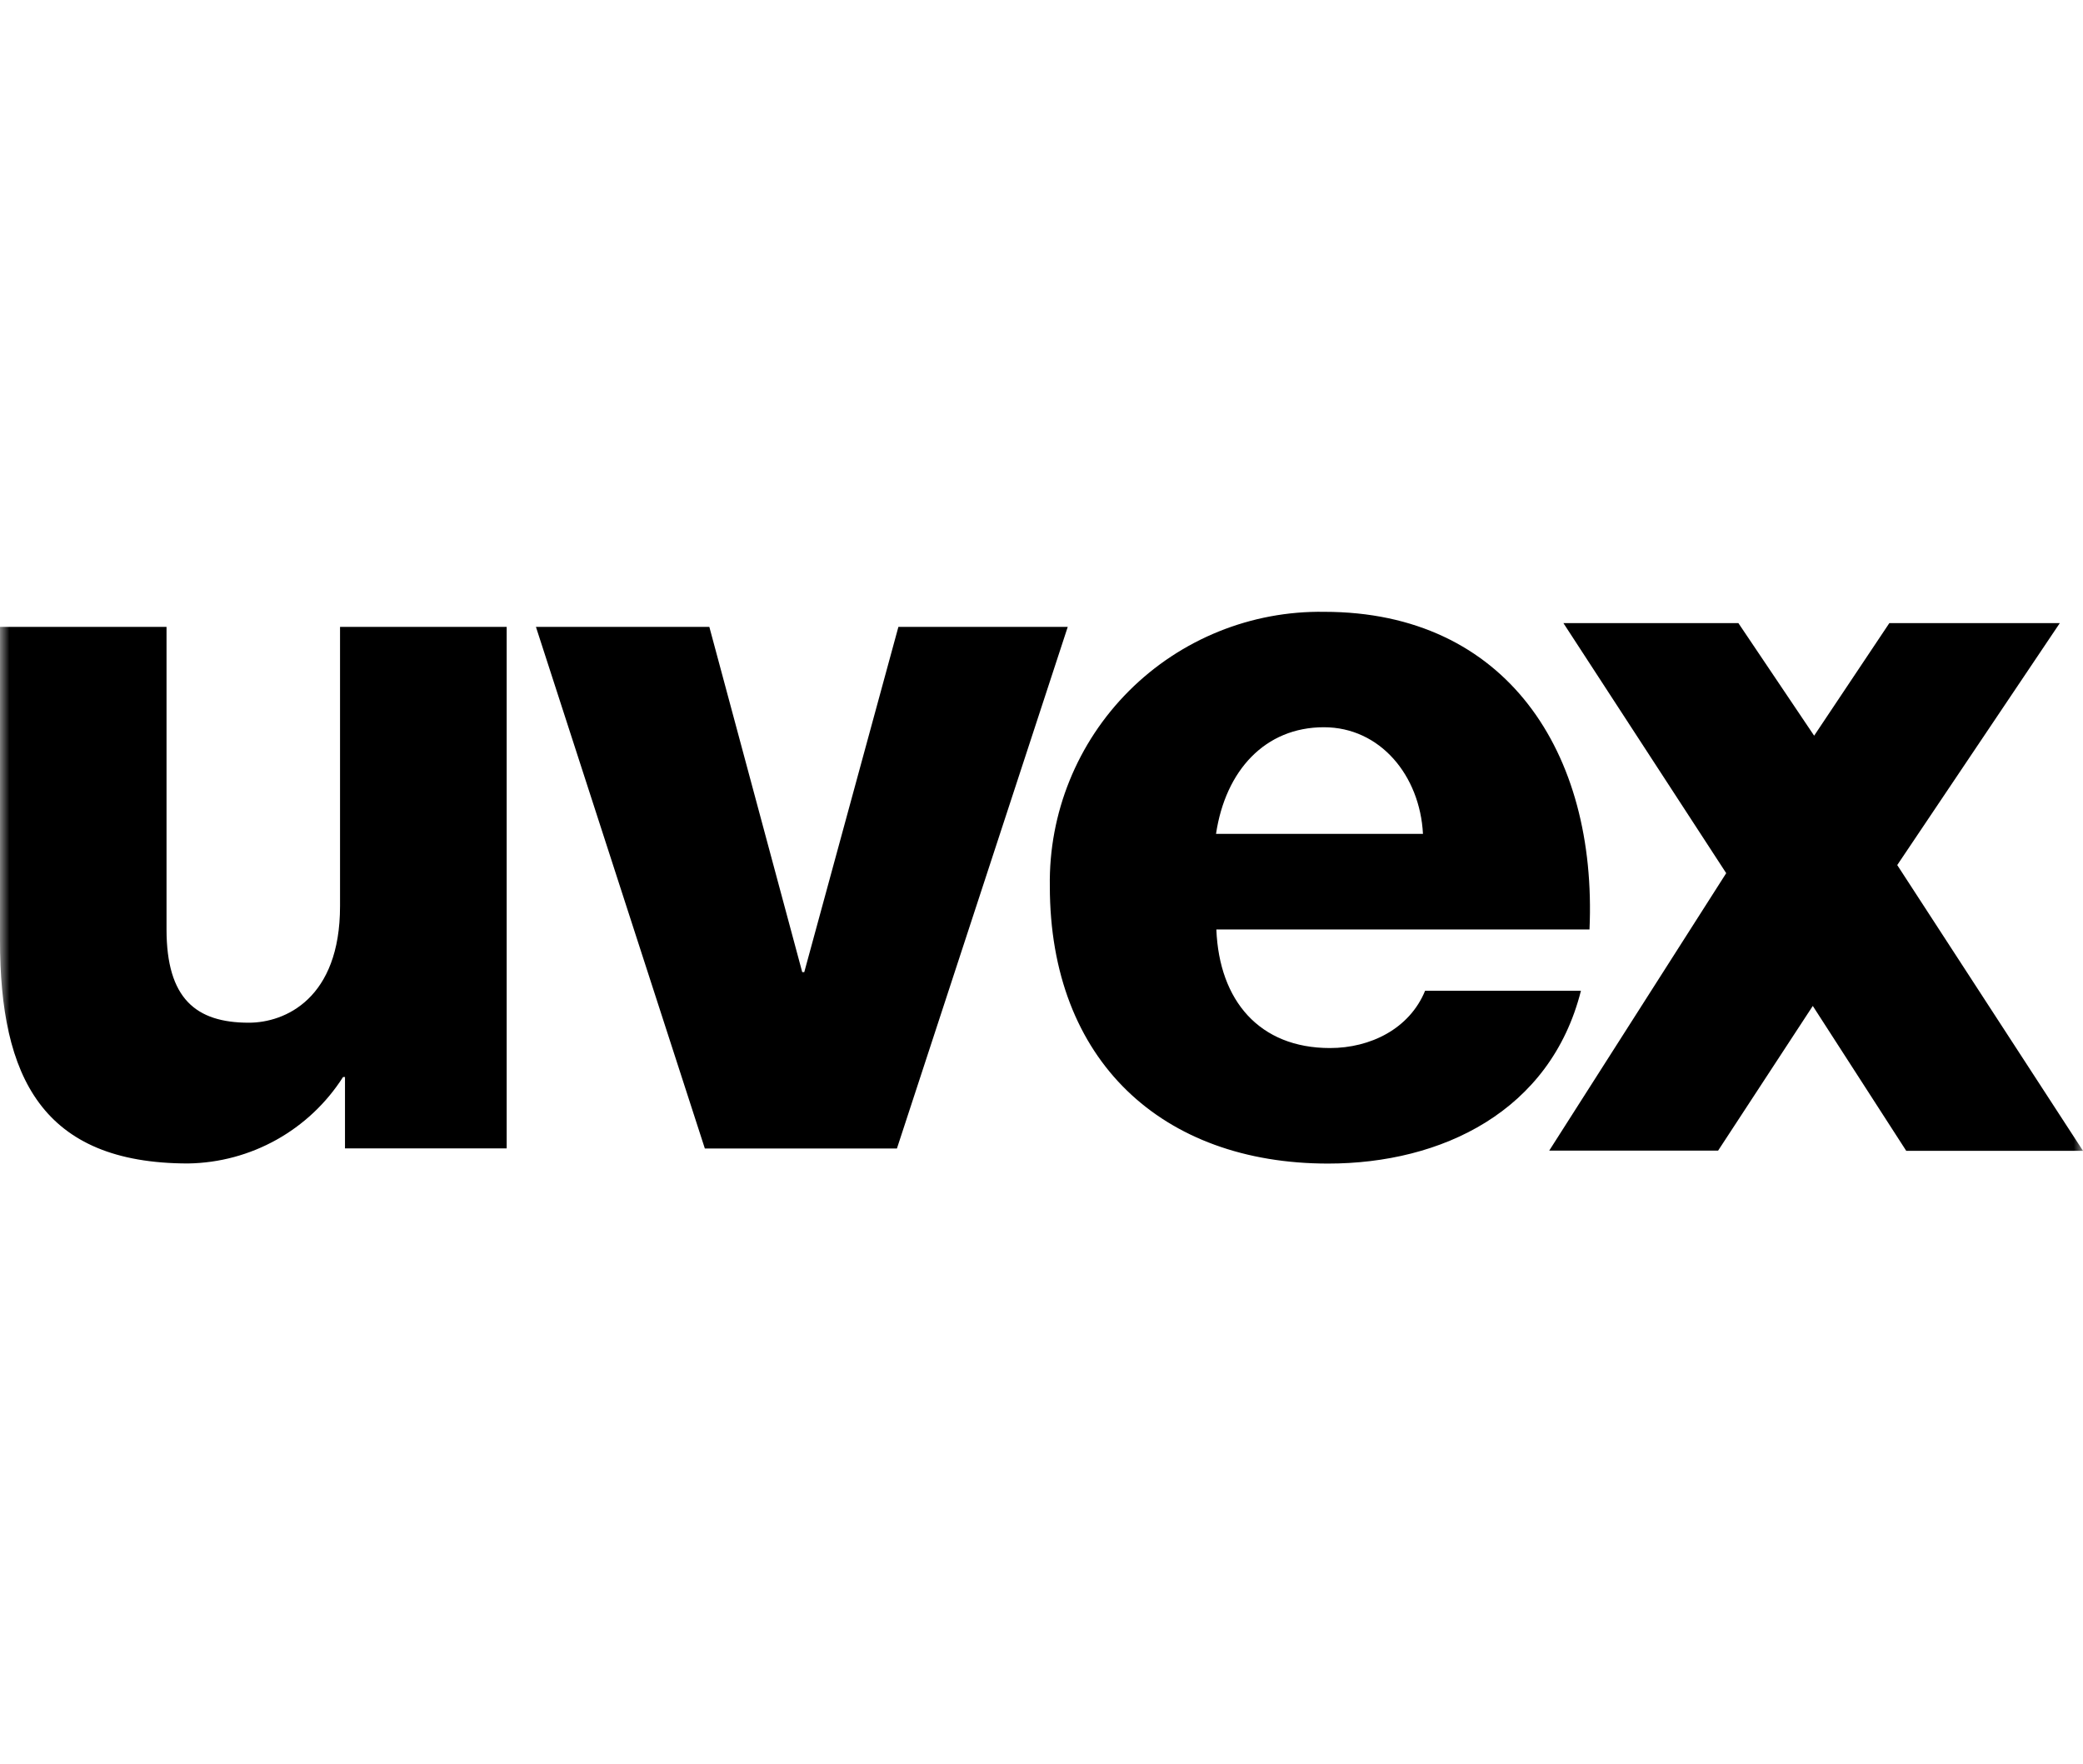 <svg width="111" height="94" viewBox="0 0 111 94" fill="none" xmlns="http://www.w3.org/2000/svg">
<mask id="mask0" mask-type="alpha" maskUnits="userSpaceOnUse" x="0" y="22" width="111" height="50">
<path d="M111 22H0V72H111V22Z" fill="white"/>
</mask>
<g mask="url(#mask0)">
<path d="M64.8 44.433C65.304 41.055 67.416 38.751 70.548 38.751C73.548 38.751 75.666 41.325 75.828 44.433H64.8ZM84.702 49.527C85.122 40.101 80.268 32.601 70.572 32.601C66.675 32.539 62.919 34.059 60.162 36.815C57.405 39.571 55.883 43.326 55.944 47.223C55.944 56.535 61.944 62.001 70.77 62.001C76.824 62.001 82.626 59.217 84.246 52.791H75.942C75.108 54.825 73.02 55.845 70.872 55.845C67.116 55.845 64.968 53.325 64.818 49.527H84.702ZM27 33.405H18.12V48.285C18.12 53.211 15.192 54.495 13.26 54.495C10.44 54.495 8.874 53.211 8.874 49.521V33.405H0V50.109C0 57.387 2.244 61.995 10.026 61.995C13.378 61.945 16.479 60.213 18.282 57.387H18.384V61.191H27V33.405ZM56.898 33.405H47.874L42.858 51.801H42.75L37.8 33.405H28.56L37.56 61.197H47.796L56.898 33.405Z" fill="black"/>
<path d="M83.311 33.201H92.635L96.673 39.201L100.681 33.201H109.765L101.101 46.095L111.001 61.323H101.581L96.601 53.601L91.555 61.311H82.555L91.987 46.527L83.311 33.201Z" fill="black"/>
</g>
</svg>
